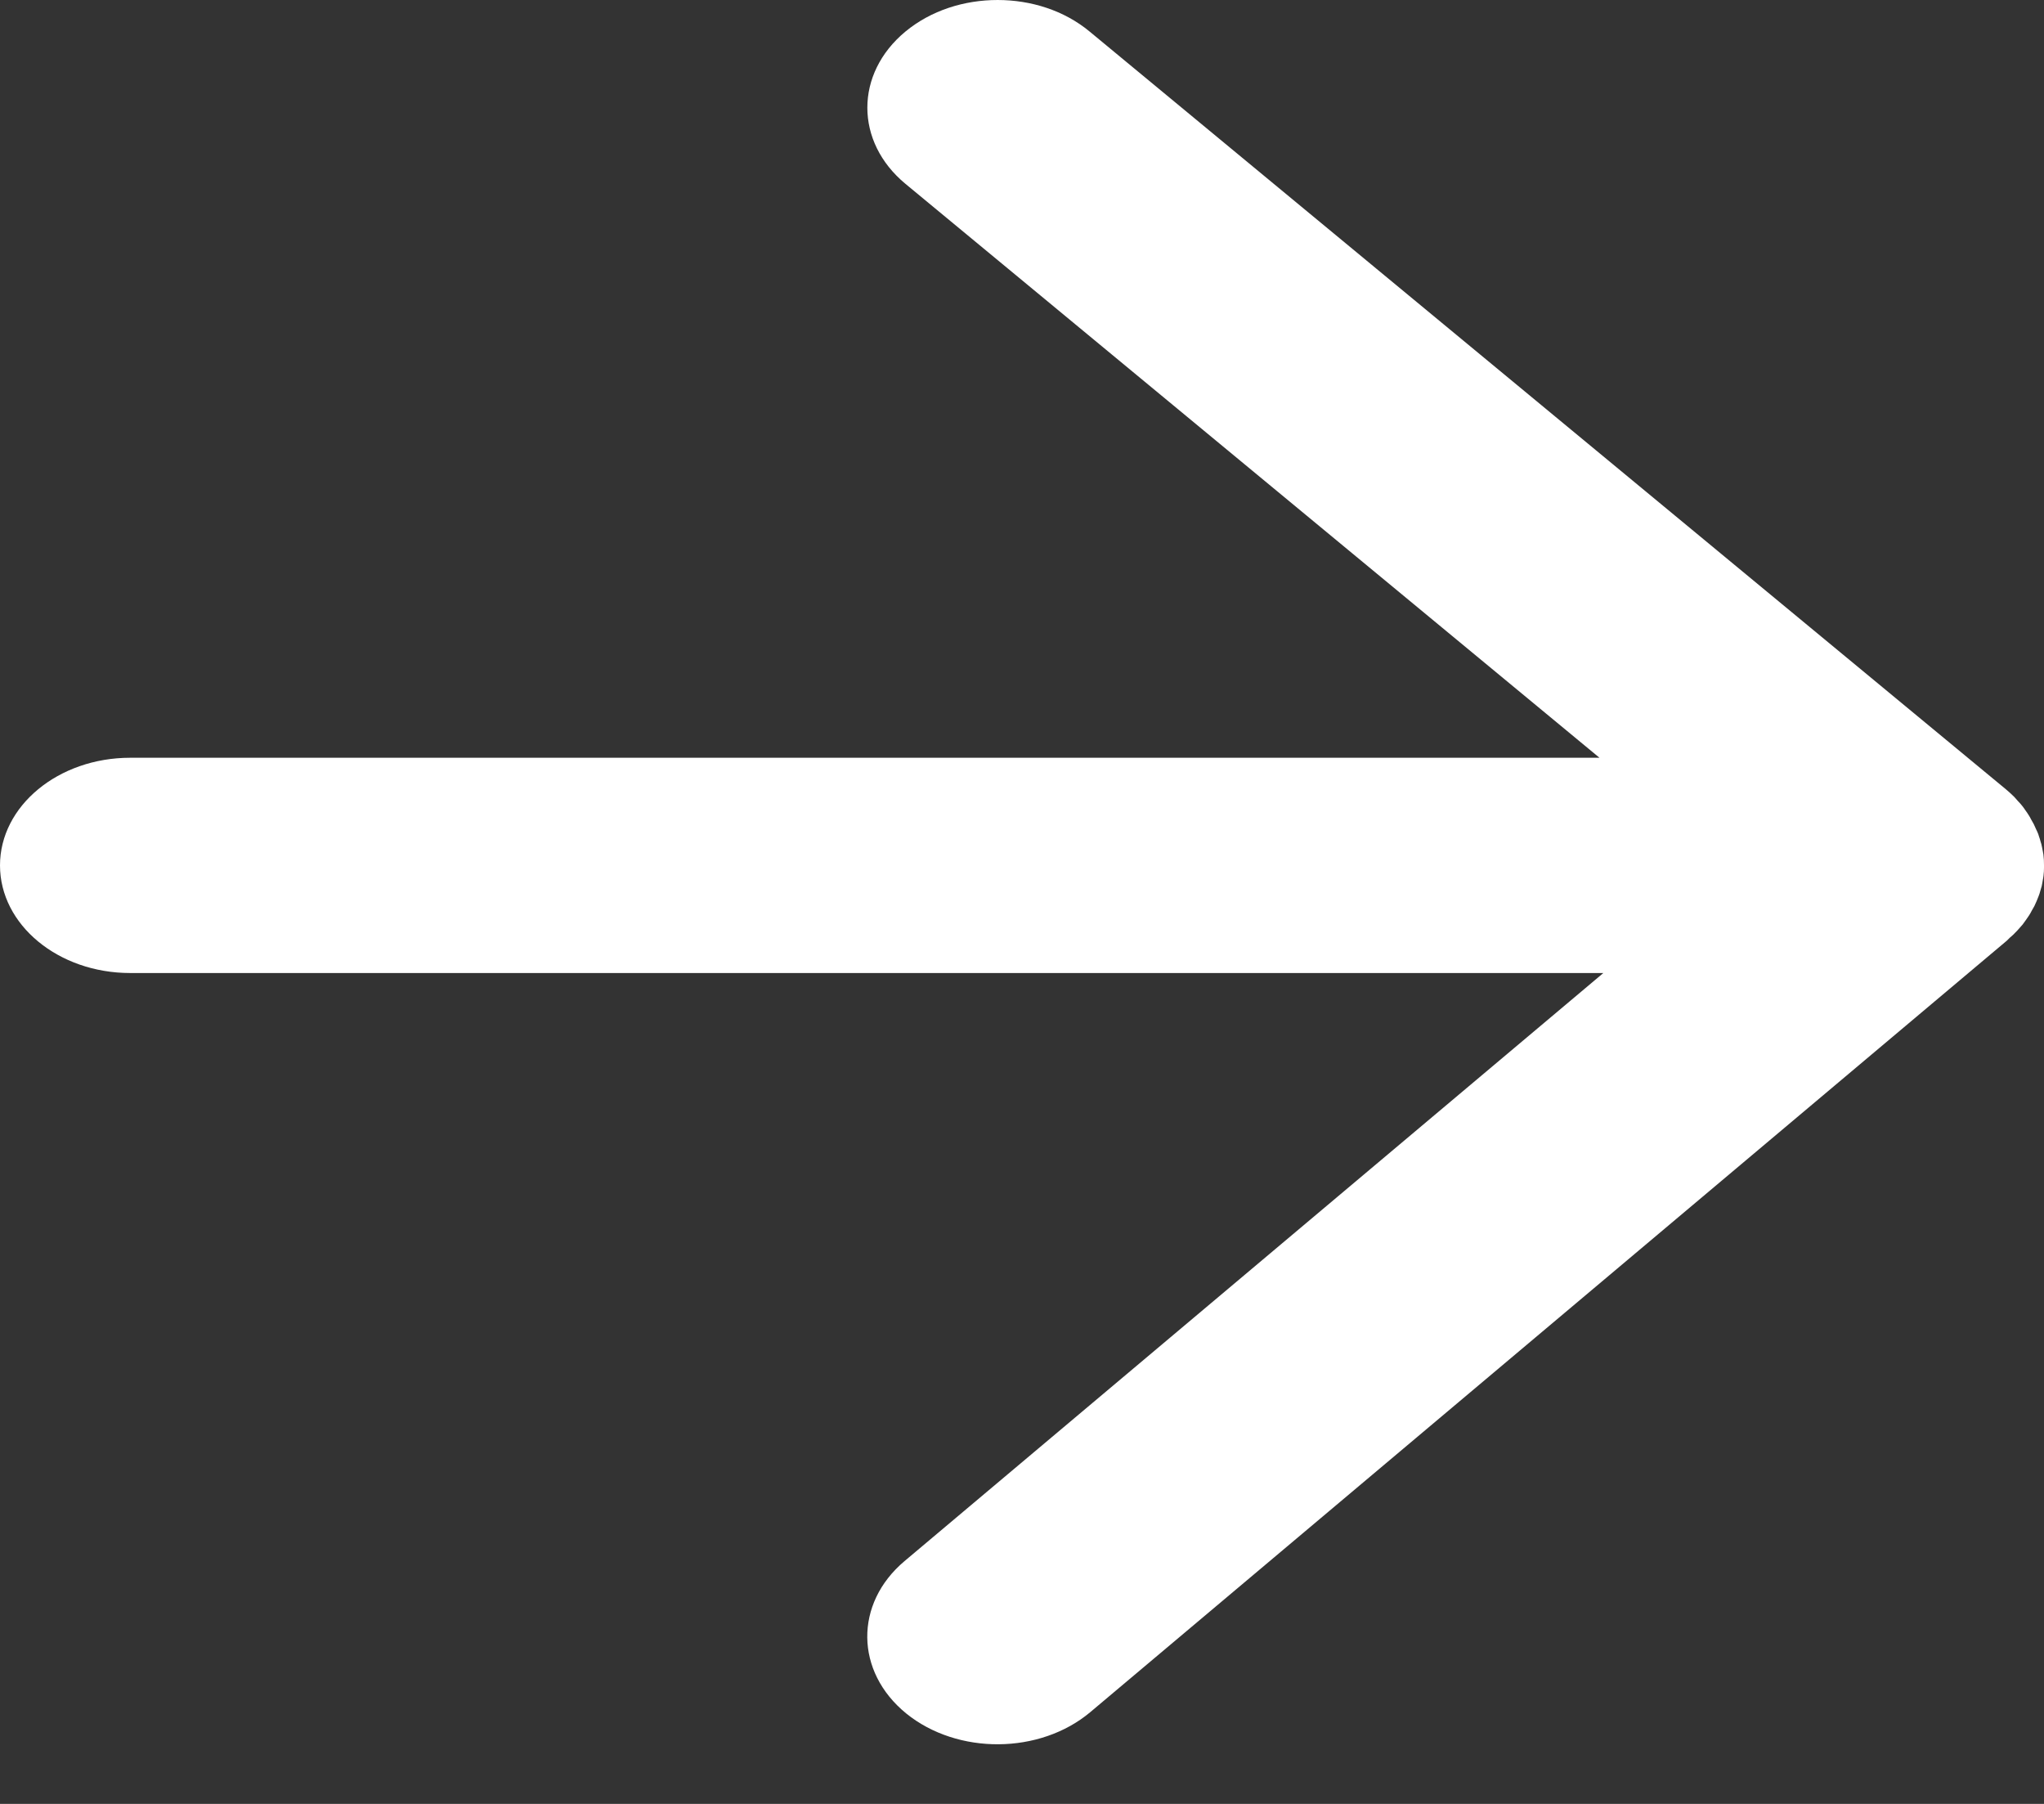 <svg xmlns="http://www.w3.org/2000/svg" width="17" height="15" viewBox="0 0 17 15" fill="none"><rect x="0" y="0" width="17" height="15" fill="#333333" stroke="none"/><path id="Vector" d="M16.754 6.628C16.764 6.639 16.773 6.649 16.783 6.661C16.795 6.673 16.806 6.685 16.817 6.699C16.827 6.711 16.837 6.725 16.846 6.739C16.855 6.75 16.862 6.762 16.87 6.774C16.879 6.787 16.887 6.802 16.894 6.816C16.901 6.828 16.908 6.84 16.915 6.853C16.921 6.866 16.927 6.881 16.934 6.895C16.94 6.908 16.947 6.921 16.952 6.935C16.957 6.949 16.96 6.963 16.966 6.978C16.969 6.992 16.974 7.005 16.978 7.019C16.983 7.039 16.986 7.058 16.99 7.078C16.991 7.087 16.994 7.096 16.995 7.105C16.999 7.135 17 7.164 17 7.194C17 7.194 17 7.194 17 7.195C17 7.201 17 7.208 17 7.214C17 7.236 16.999 7.259 16.996 7.281C16.995 7.294 16.992 7.306 16.99 7.318C16.987 7.335 16.985 7.351 16.981 7.368C16.977 7.381 16.973 7.395 16.969 7.409C16.966 7.424 16.96 7.438 16.955 7.452C16.95 7.466 16.944 7.478 16.939 7.492C16.933 7.506 16.927 7.52 16.92 7.534C16.913 7.547 16.906 7.559 16.899 7.571C16.892 7.585 16.884 7.599 16.875 7.613C16.867 7.625 16.859 7.636 16.851 7.648C16.841 7.662 16.832 7.675 16.822 7.688C16.811 7.7 16.801 7.711 16.791 7.723C16.781 7.734 16.771 7.746 16.759 7.757C16.747 7.771 16.731 7.784 16.717 7.796C16.708 7.805 16.701 7.812 16.692 7.821L9.069 14.236C8.65 14.589 7.964 14.594 7.537 14.248C7.111 13.901 7.104 13.334 7.523 12.981L13.335 8.091H1.083C0.485 8.091 0 7.69 0 7.196C0 6.702 0.485 6.301 1.083 6.301H13.303L7.531 1.529C7.108 1.179 7.108 0.612 7.531 0.262C7.743 0.087 8.019 2.38419e-05 8.297 2.38419e-05C8.575 2.38419e-05 8.851 0.087 9.062 0.262L16.683 6.563C16.708 6.584 16.732 6.606 16.754 6.628Z" fill="white"></path></svg>